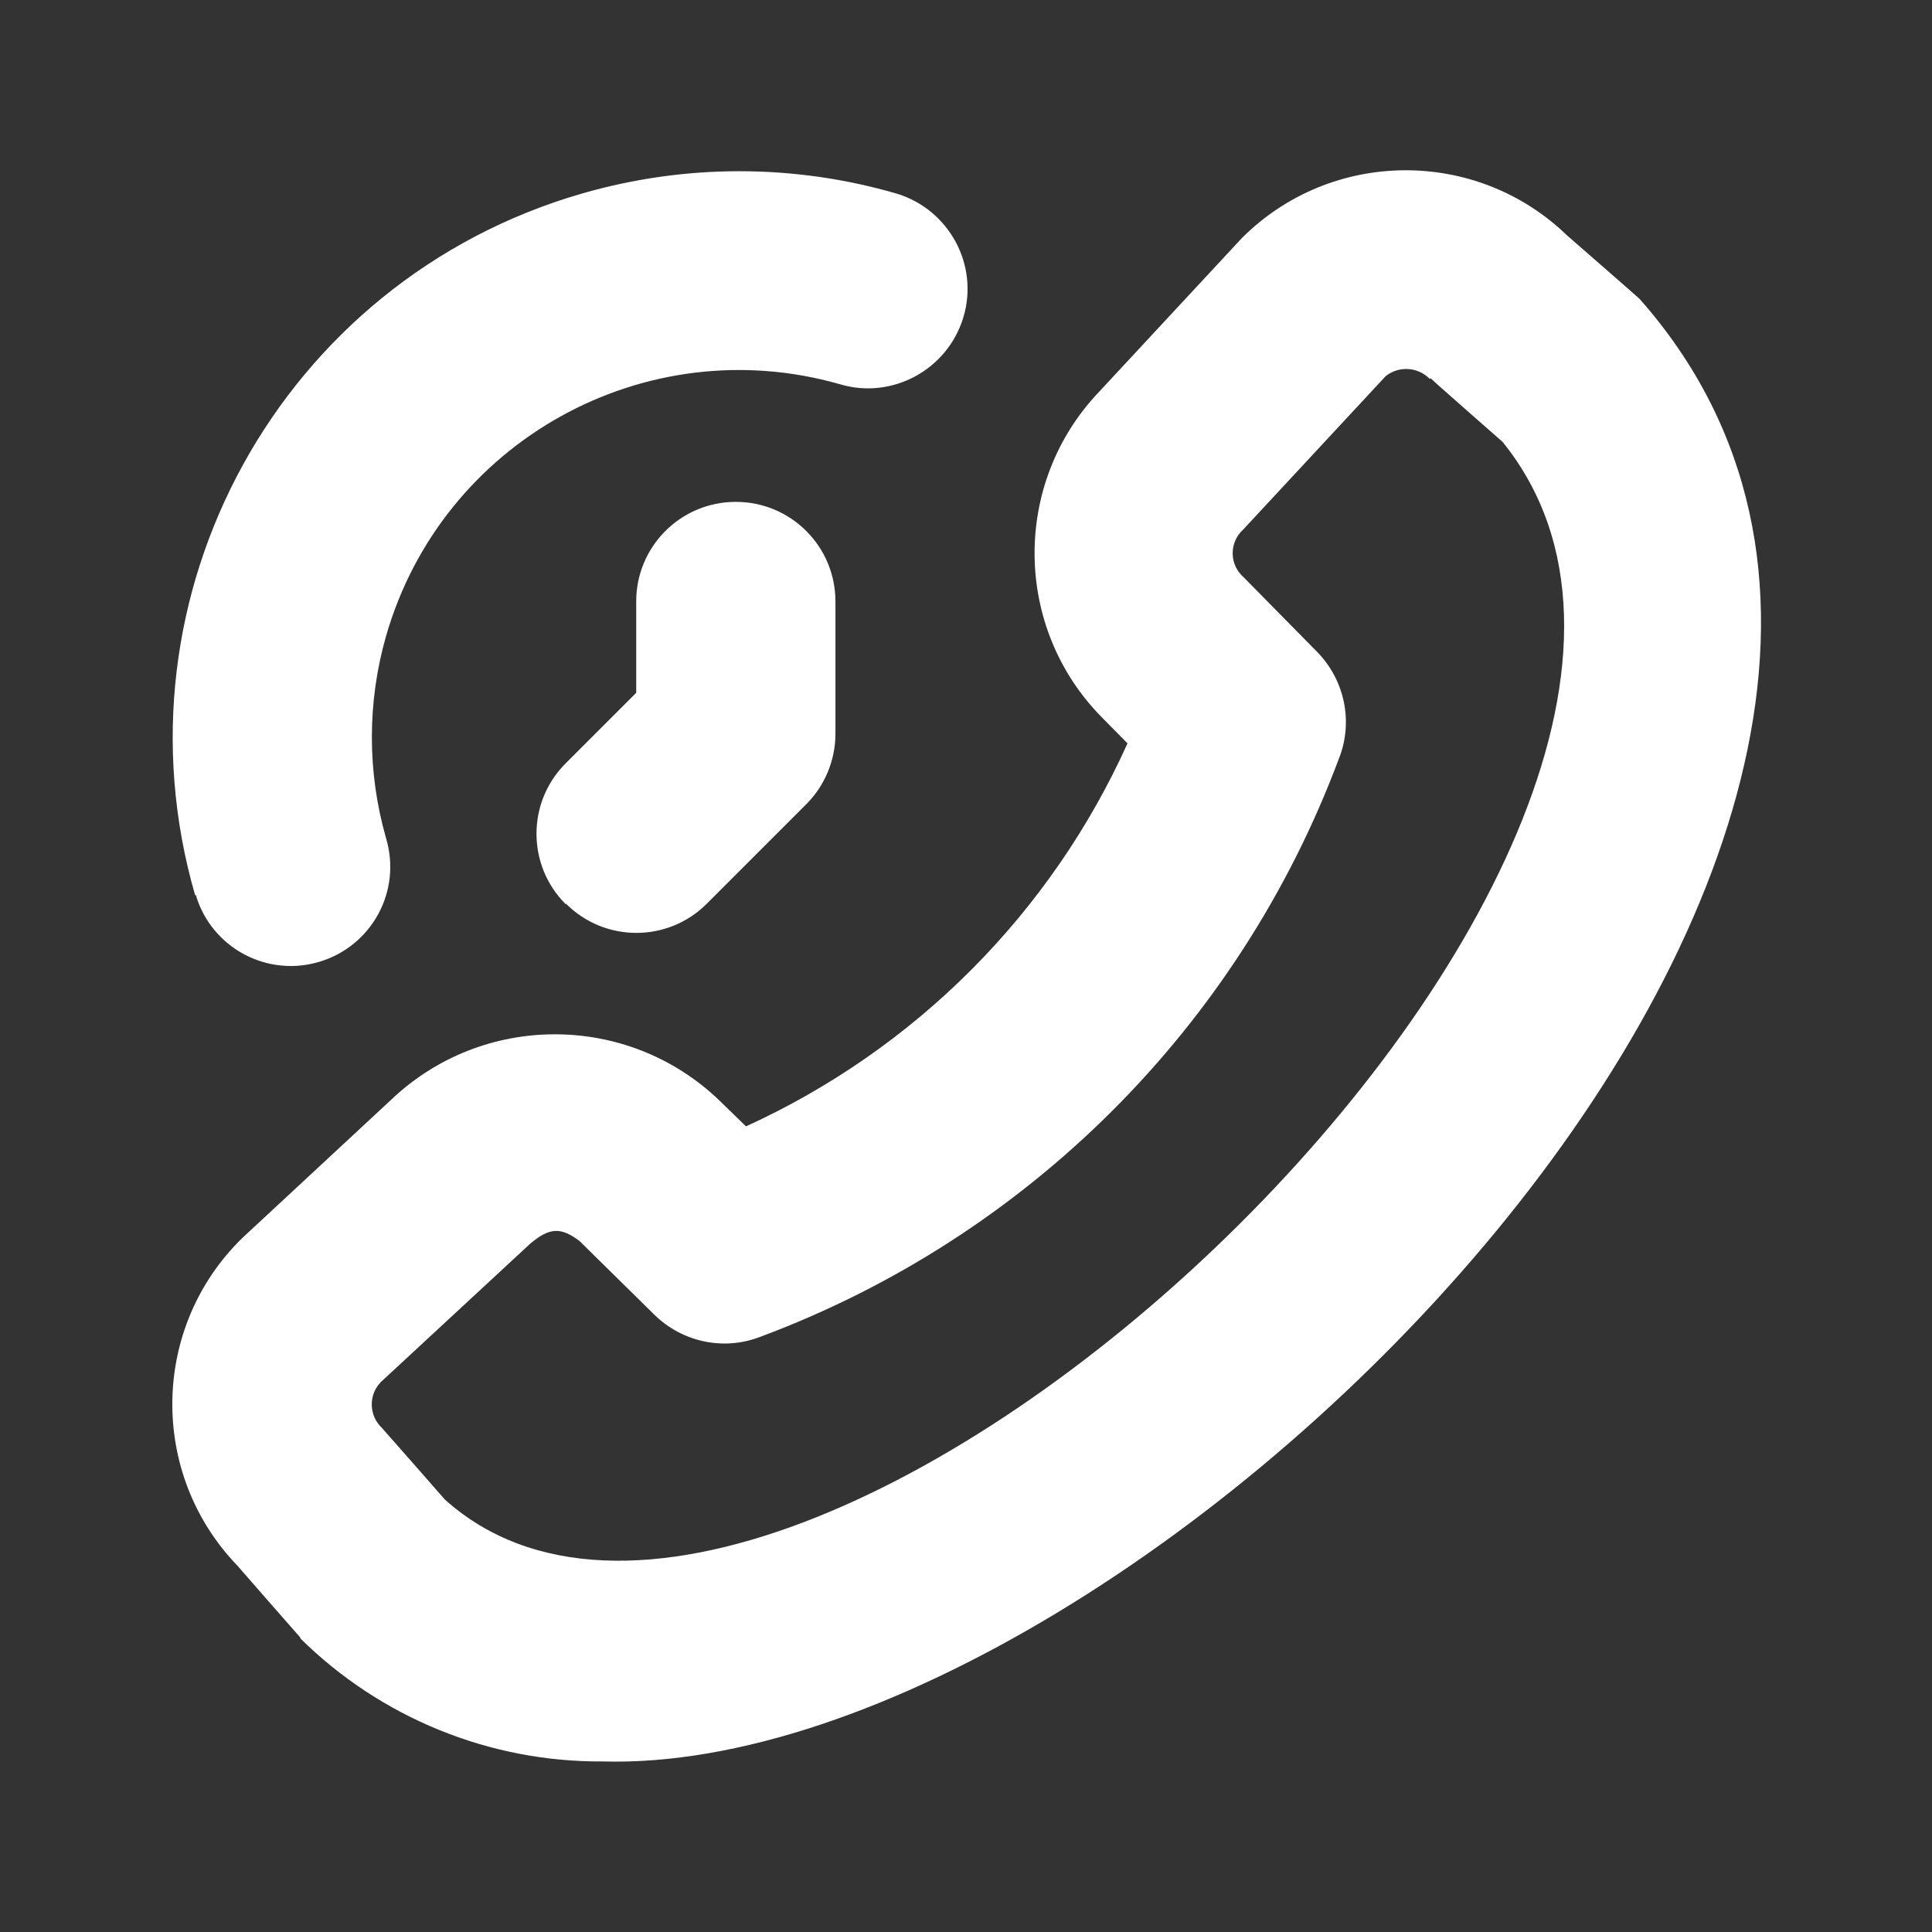 <svg viewBox="0 0 512 512" version="1.1" xmlns="http://www.w3.org/2000/svg" data-name="Layer 1" id="Layer_1">
  <rect x="0" y="0" width="512" height="512" fill="#333333" stroke="none"/>
  <defs>
    <style>
      .cls-1 {
        fill: #fff;
        stroke-width: 0px;
      }
    </style>
  </defs>
  <path d="M79.7,434.1c-.4-.4-16.8-19.2-16.8-19.2-23.5-24.4-22.9-63.3,1.4-86.9l39.3-36.5c24.3-23.2,62.6-23.2,86.9,0l7.2,7c44.9-20.5,80.8-56.5,101.1-101.5l-6.8-6.9c-23.5-23.8-23.8-62.1-.7-86.3l37.8-40.7c23.7-23.7,62.1-24,86.2-.7,0,0,18.7,16.3,19.2,16.8,121.9,137.9-131.6,391.7-274.8,387.6-30,.2-58.9-11.6-80.2-32.7ZM378.9,100.4c-3.2-3.2-8.2-3.5-11.7-.7l-37.8,40.7c-.2.2-.4.4-.6.6-3.1,3.5-2.8,8.9.8,12l19.5,19.8c7.3,7.5,9.6,18.6,5.7,28.3-26.5,70.9-82.5,126.8-153.4,153.2-9.6,3.7-20.5,1.4-27.9-5.8l-19.9-19.6c-4.9-3.7-7.9-3.7-13.1.7l-39.3,36.4c-.2.1-.3.3-.4.4-3.2,3.4-3,8.8.4,12,.4.4,16.7,19,16.7,19,92.5,83,365.7-174.5,280.3-280.3,0,0-18.6-16.3-19-16.8ZM51.9,237.2c3.3,11.2,13.6,18.8,25.2,18.8,2.6,0,5.1-.4,7.5-1.1,0,0,0,0,0,0,14-4.2,21.9-18.8,17.7-32.8-5-17.5-5-36,0-53.5,14.8-51.6,68.6-81.5,120.2-66.8,13.9,4.2,28.6-3.8,32.8-17.7,4.2-13.9-3.8-28.6-17.7-32.8-27.2-7.9-56.1-7.9-83.4,0-79.6,23-125.5,106.3-102.5,185.9h0ZM150,239.5h0c10.3,10.3,27,10.3,37.3,0l26.4-26.4c4.9-4.9,7.7-11.7,7.7-18.6v-35.1c0-14.6-11.8-26.4-26.4-26.4-14.6,0-26.4,11.8-26.4,26.4v24.2s-18.7,18.7-18.7,18.7c0,0,0,0,0,0-10.3,10.3-10.3,27,0,37.3h0Z" class="cls-1"></path>
</svg>